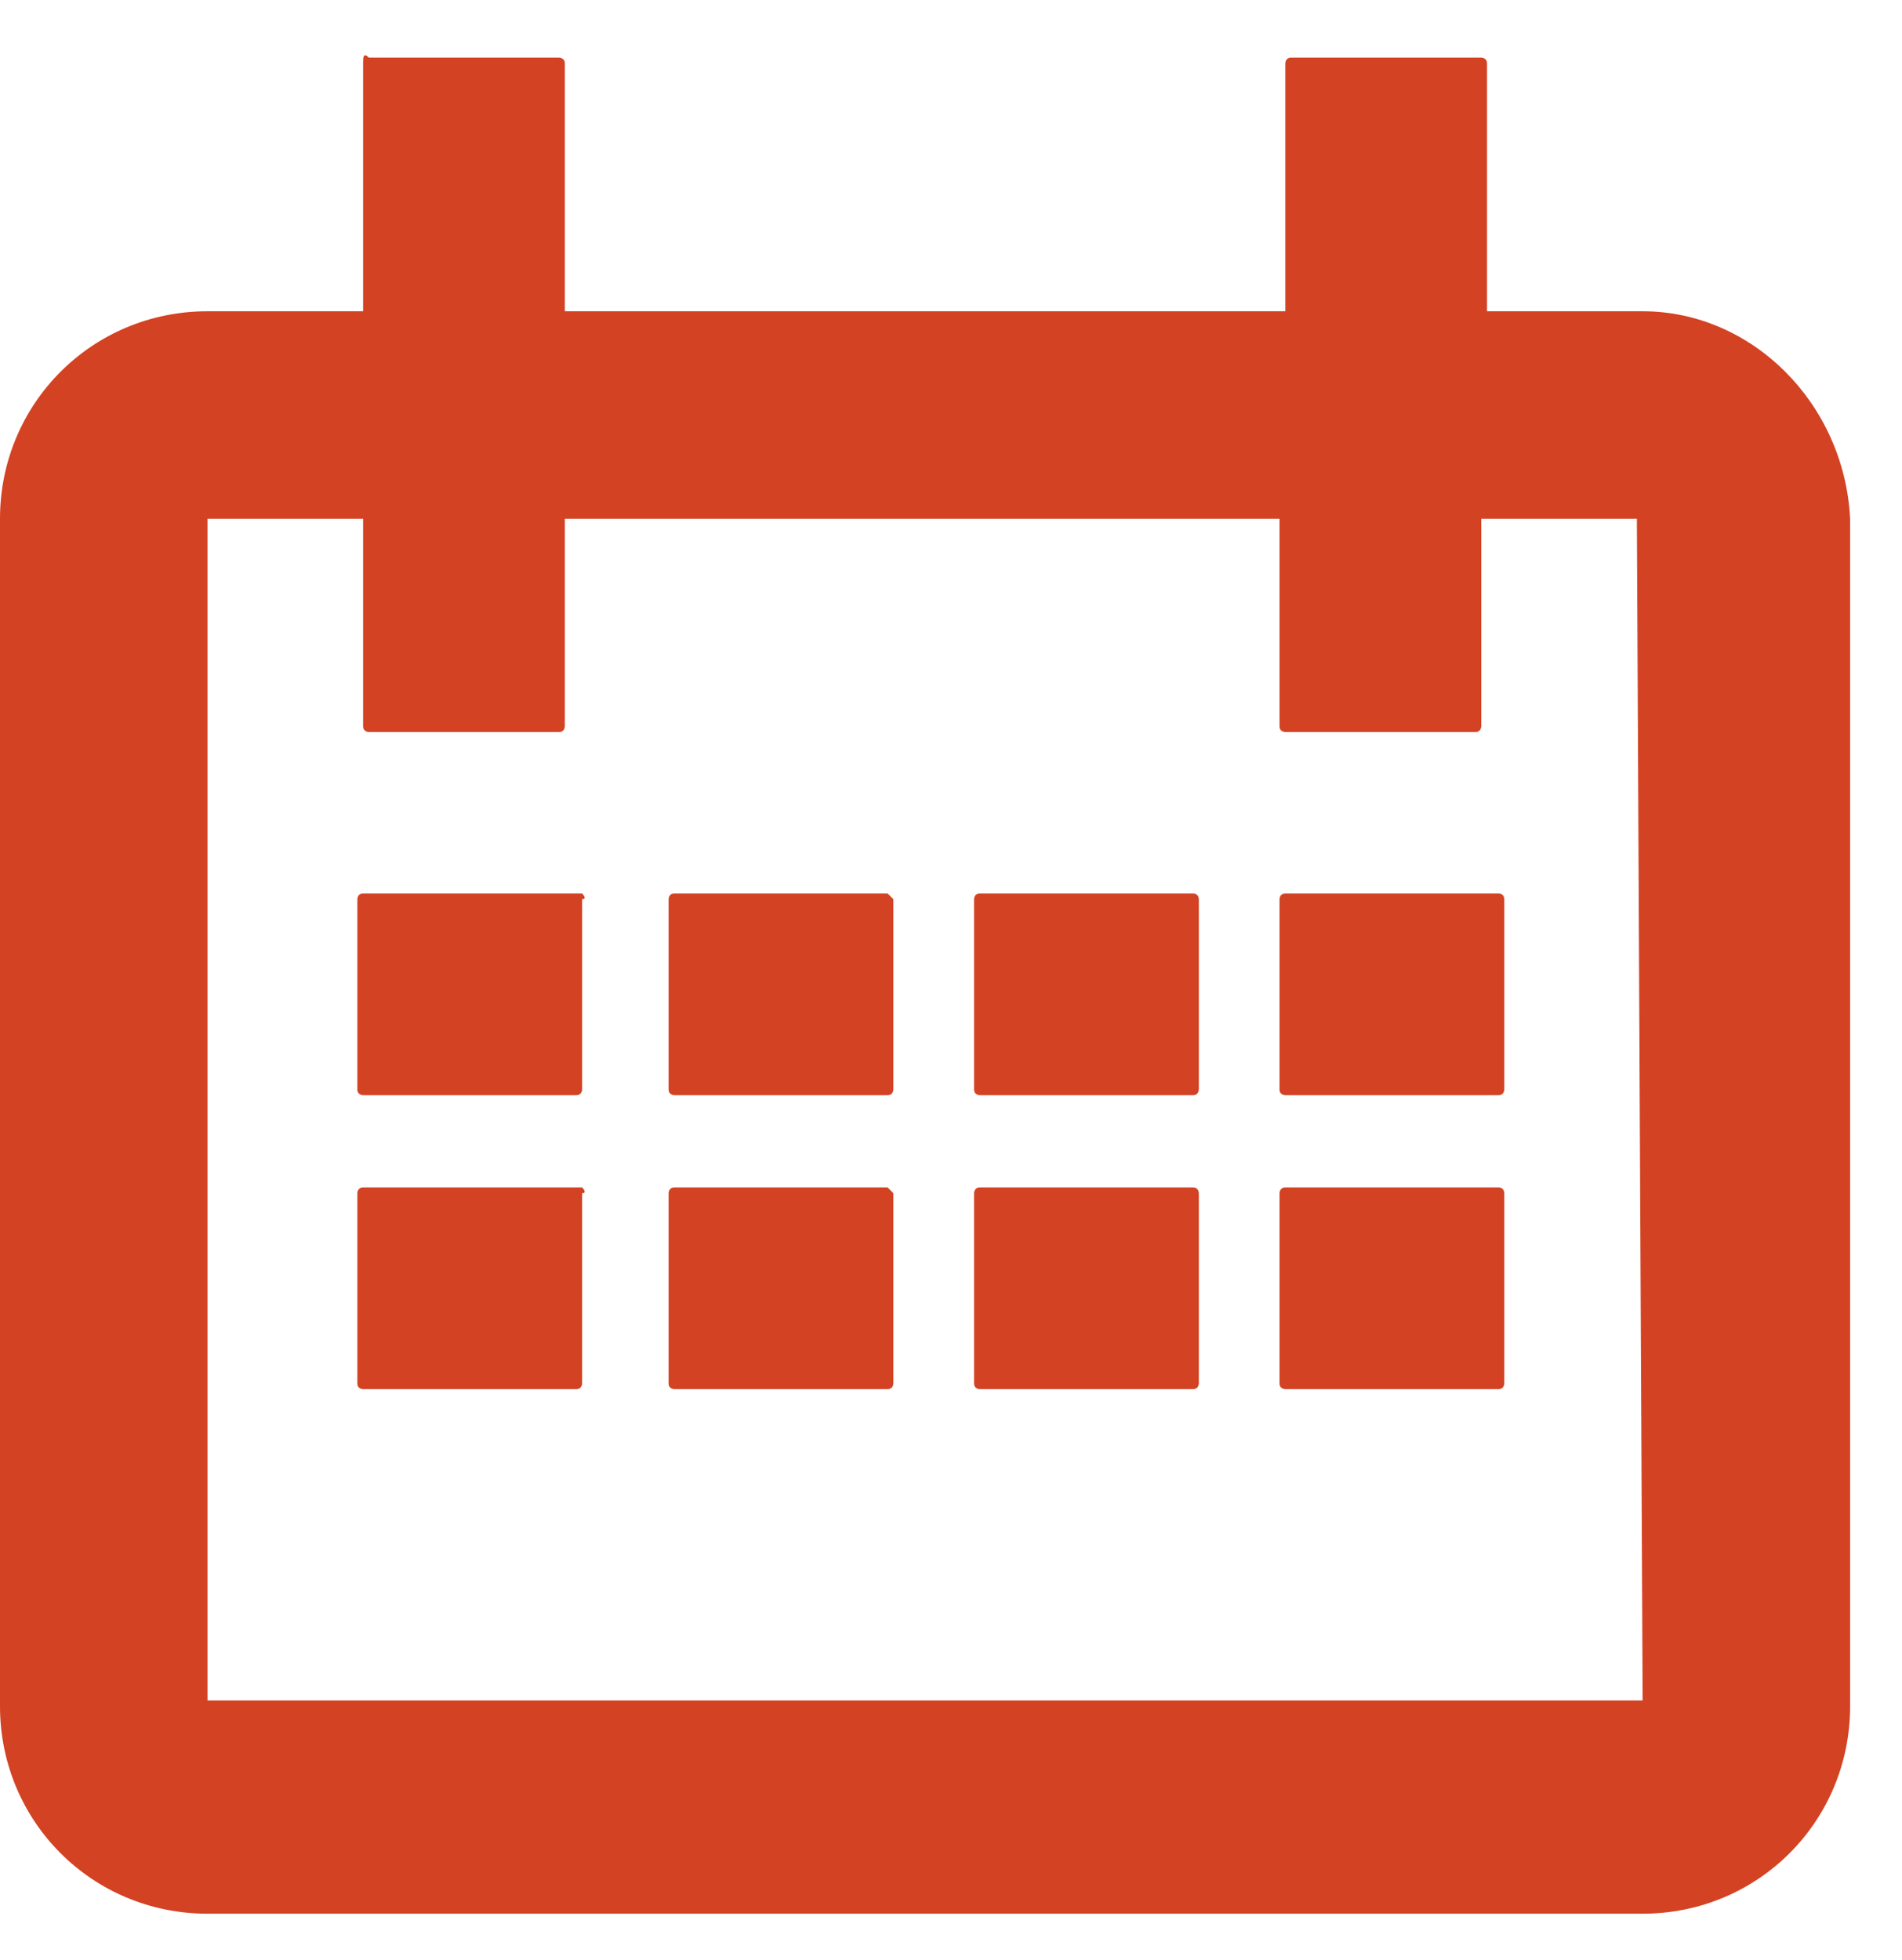 <?xml version="1.0" encoding="utf-8"?>
<!-- Generator: Adobe Illustrator 27.3.0, SVG Export Plug-In . SVG Version: 6.00 Build 0)  -->
<svg version="1.1" id="Layer_1" xmlns="http://www.w3.org/2000/svg" xmlns:xlink="http://www.w3.org/1999/xlink" x="0px" y="0px"
	 viewBox="0 0 33 34" style="enable-background:new 0 0 33 34;" xml:space="preserve">
<style type="text/css">
	.st0{fill:#D34223;}
</style>
<g>
	<path class="st0" d="M28.5,5.4h-2.7V1.1c0-0.1-0.1-0.1-0.1-0.1h-3.3c-0.1,0-0.1,0.1-0.1,0.1v4.3H9.8V1.1c0-0.1-0.1-0.1-0.1-0.1H6.4
		C6.3,0.9,6.3,1,6.3,1.1v4.3H3.6C1.6,5.4,0,7,0,9v20.6c0,2,1.6,3.6,3.6,3.6h24.9c2,0,3.6-1.6,3.6-3.6V9C32,7,30.4,5.4,28.5,5.4z
		 M28.5,29.5H3.6V9h2.7v3.6c0,0.1,0.1,0.1,0.1,0.1h3.3c0.1,0,0.1-0.1,0.1-0.1V9h12.4v3.6c0,0.1,0.1,0.1,0.1,0.1h3.3
		c0.1,0,0.1-0.1,0.1-0.1V9h2.7L28.5,29.5L28.5,29.5z"/>
	<path class="st0" d="M10.1,15.5H6.3c-0.1,0-0.1,0.1-0.1,0.1v3.3C6.2,19,6.3,19,6.3,19h3.7c0.1,0,0.1-0.1,0.1-0.1v-3.3
		C10.2,15.6,10.1,15.5,10.1,15.5z"/>
	<path class="st0" d="M15.4,15.5h-3.7c-0.1,0-0.1,0.1-0.1,0.1v3.3c0,0.1,0.1,0.1,0.1,0.1h3.7c0.1,0,0.1-0.1,0.1-0.1v-3.3
		C15.5,15.6,15.4,15.5,15.4,15.5z"/>
	<path class="st0" d="M20.7,15.5H17c-0.1,0-0.1,0.1-0.1,0.1v3.3c0,0.1,0.1,0.1,0.1,0.1h3.7c0.1,0,0.1-0.1,0.1-0.1v-3.3
		C20.8,15.6,20.8,15.5,20.7,15.5z"/>
	<path class="st0" d="M26,15.5h-3.7c-0.1,0-0.1,0.1-0.1,0.1v3.3c0,0.1,0.1,0.1,0.1,0.1H26c0.1,0,0.1-0.1,0.1-0.1v-3.3
		C26.1,15.6,26.1,15.5,26,15.5z"/>
	<path class="st0" d="M10.1,20.6H6.3c-0.1,0-0.1,0.1-0.1,0.1V24c0,0.1,0.1,0.1,0.1,0.1h3.7c0.1,0,0.1-0.1,0.1-0.1v-3.3
		C10.2,20.7,10.1,20.6,10.1,20.6z"/>
	<path class="st0" d="M15.4,20.6h-3.7c-0.1,0-0.1,0.1-0.1,0.1V24c0,0.1,0.1,0.1,0.1,0.1h3.7c0.1,0,0.1-0.1,0.1-0.1v-3.3
		C15.5,20.7,15.4,20.6,15.4,20.6z"/>
	<path class="st0" d="M20.7,20.6H17c-0.1,0-0.1,0.1-0.1,0.1V24c0,0.1,0.1,0.1,0.1,0.1h3.7c0.1,0,0.1-0.1,0.1-0.1v-3.3
		C20.8,20.7,20.8,20.6,20.7,20.6z"/>
	<path class="st0" d="M26,20.6h-3.7c-0.1,0-0.1,0.1-0.1,0.1V24c0,0.1,0.1,0.1,0.1,0.1H26c0.1,0,0.1-0.1,0.1-0.1v-3.3
		C26.1,20.7,26.1,20.6,26,20.6z"/>
</g>
</svg>
